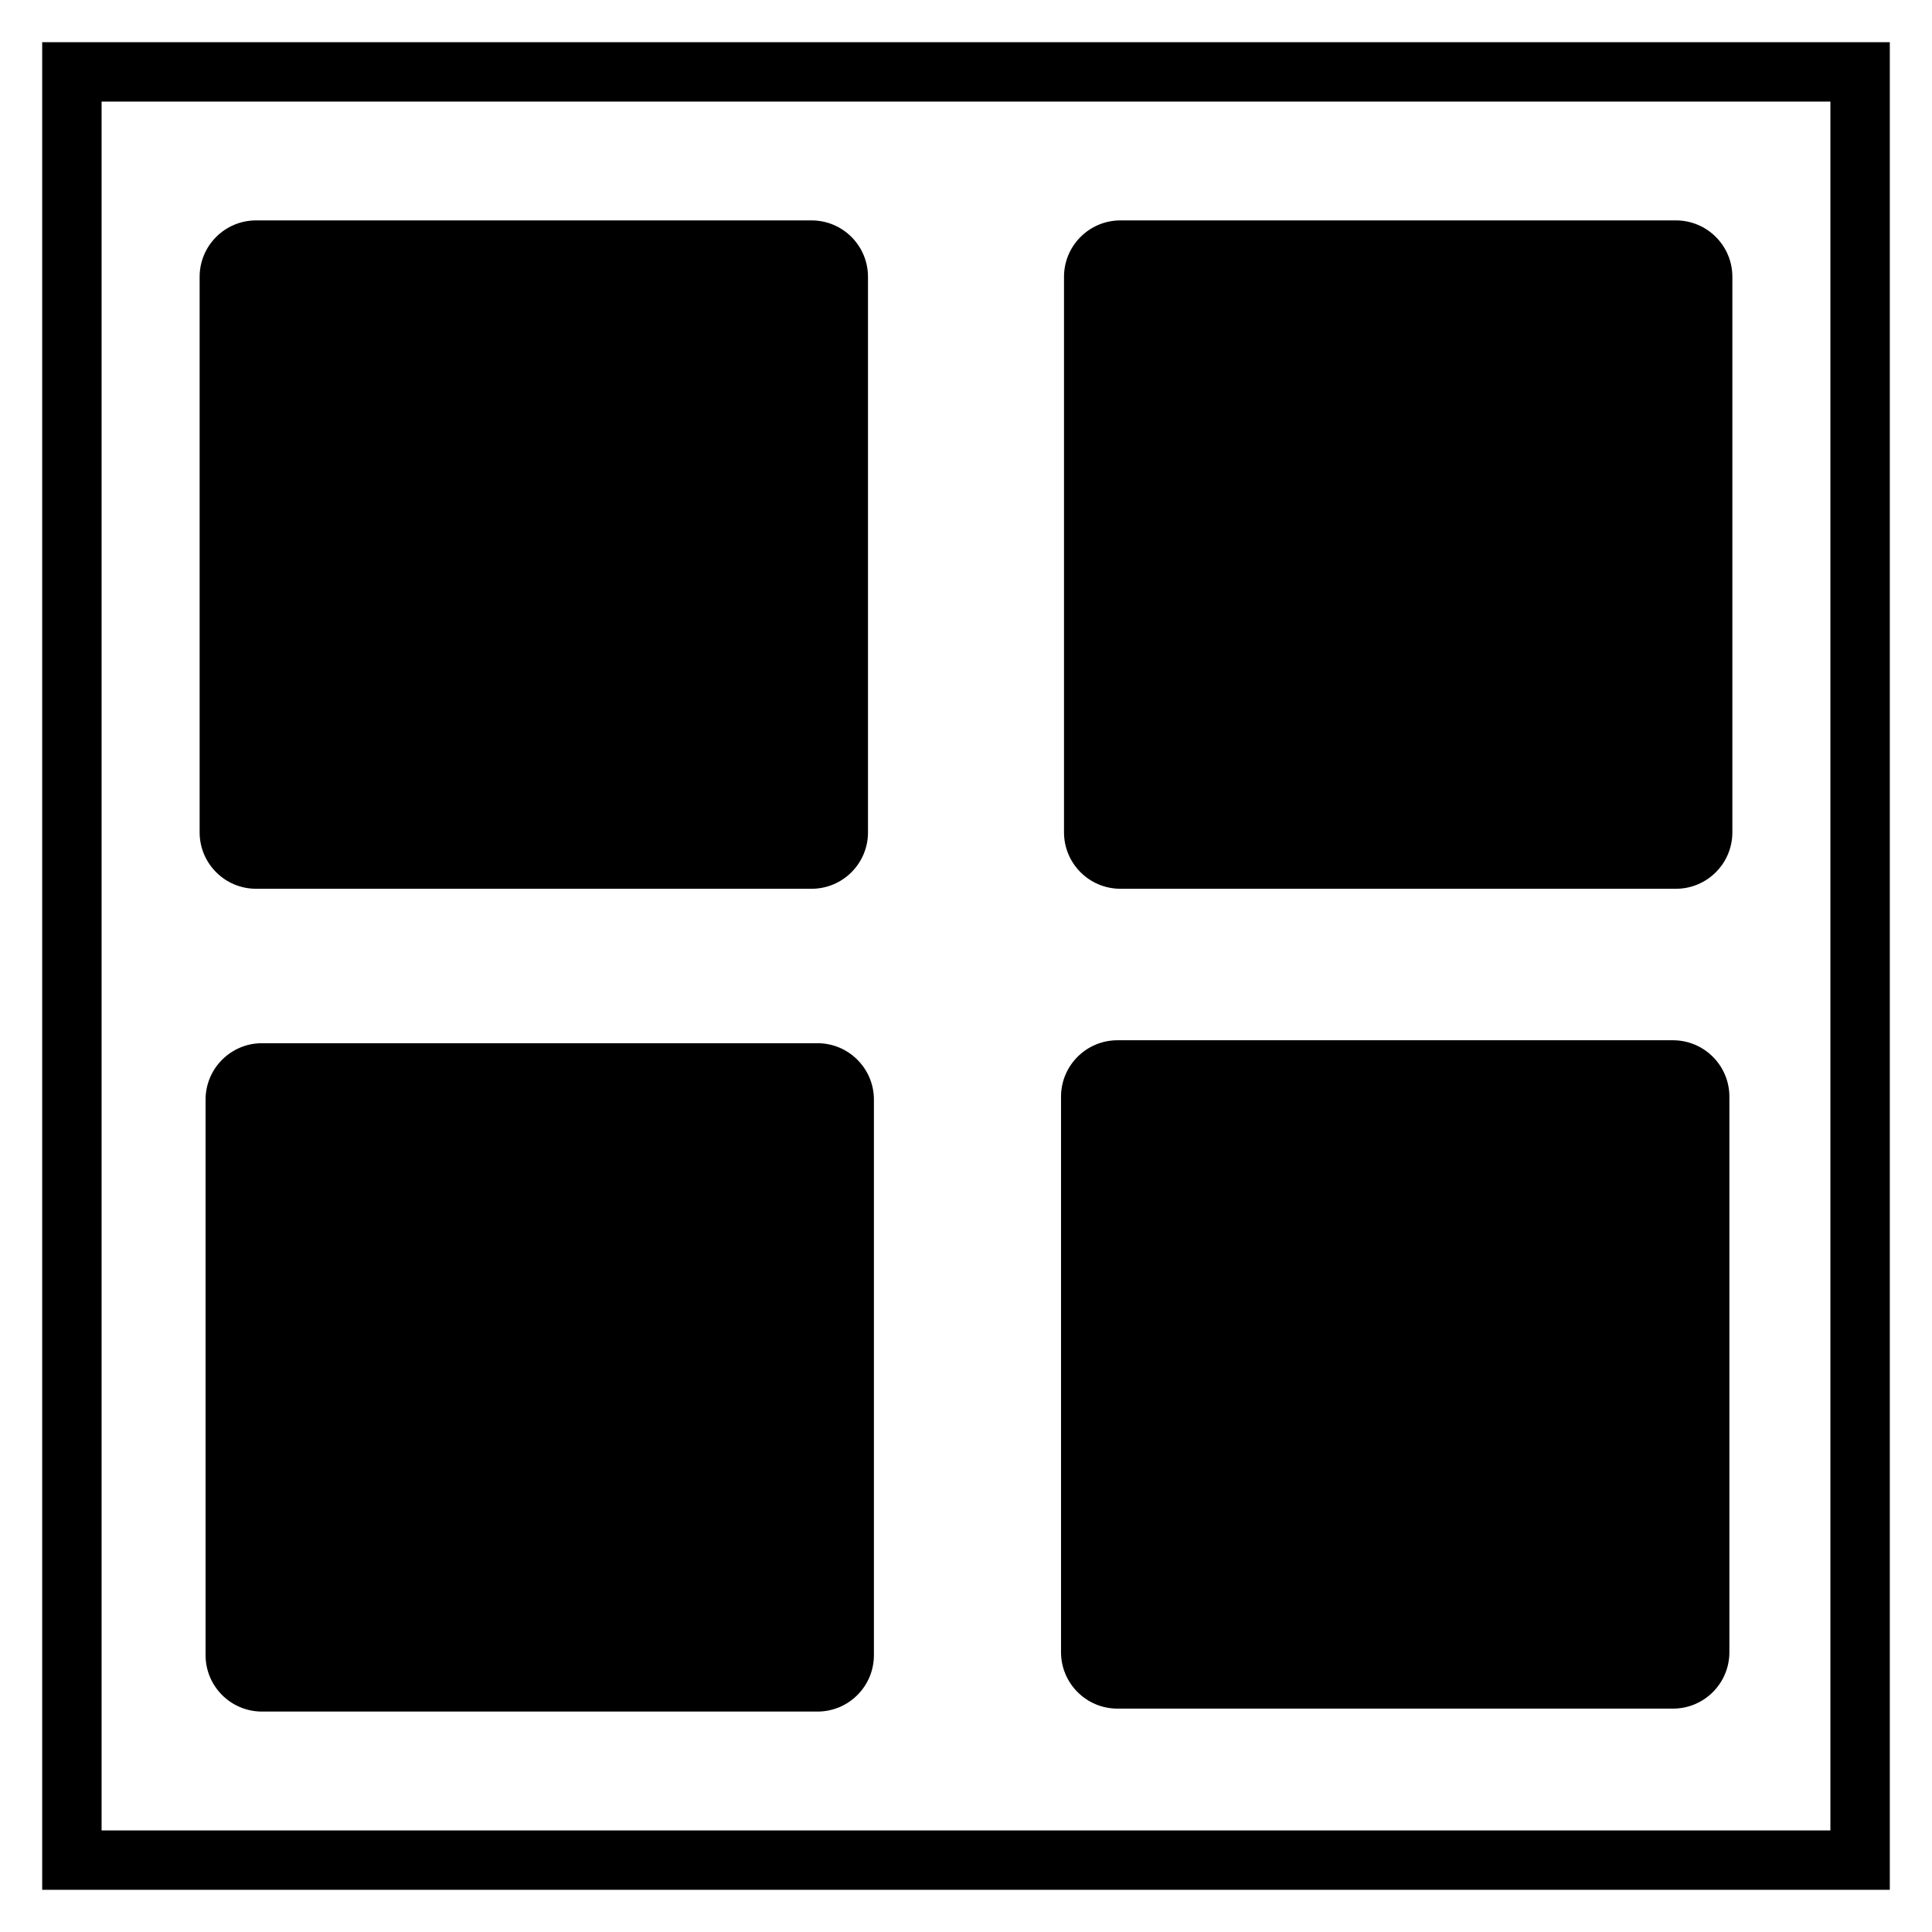 <?xml version="1.0" encoding="UTF-8"?>
<!-- Uploaded to: ICON Repo, www.svgrepo.com, Generator: ICON Repo Mixer Tools -->
<svg fill="#000000" width="800px" height="800px" version="1.1" viewBox="144 144 512 512" xmlns="http://www.w3.org/2000/svg">
 <g>
  <path d="m155.18 155.18v489.64h489.64v-489.64zm15.742 15.742h458.15v458.16h-458.15z"/>
  <path d="m440.93 202.41c-8.262 0-14.957 6.699-14.957 14.957v147.21c0 8.262 6.695 14.957 14.957 14.957h147.21c8.258 0 14.957-6.695 14.957-14.957v-147.21c0-8.258-6.699-14.957-14.957-14.957z"/>
  <path d="m213.43 420.46c-8.258 0-14.953 6.699-14.953 14.957v147.21c0 8.262 6.695 14.957 14.953 14.957h147.21c8.262 0 14.957-6.695 14.957-14.957v-147.21c0-8.258-6.695-14.957-14.957-14.957z"/>
  <path d="m440.14 419.68c-8.258 0-14.957 6.695-14.957 14.957v147.21c0 8.258 6.699 14.957 14.957 14.957h147.21c8.262 0 14.957-6.699 14.957-14.957v-147.21c0-8.262-6.695-14.957-14.957-14.957z"/>
  <path d="m211.86 202.41c-8.258 0-14.957 6.699-14.957 14.957v147.21c0 8.262 6.699 14.957 14.957 14.957h147.21c8.262 0 14.957-6.695 14.957-14.957v-147.21c0-8.258-6.695-14.957-14.957-14.957z"/>
 </g>
</svg>